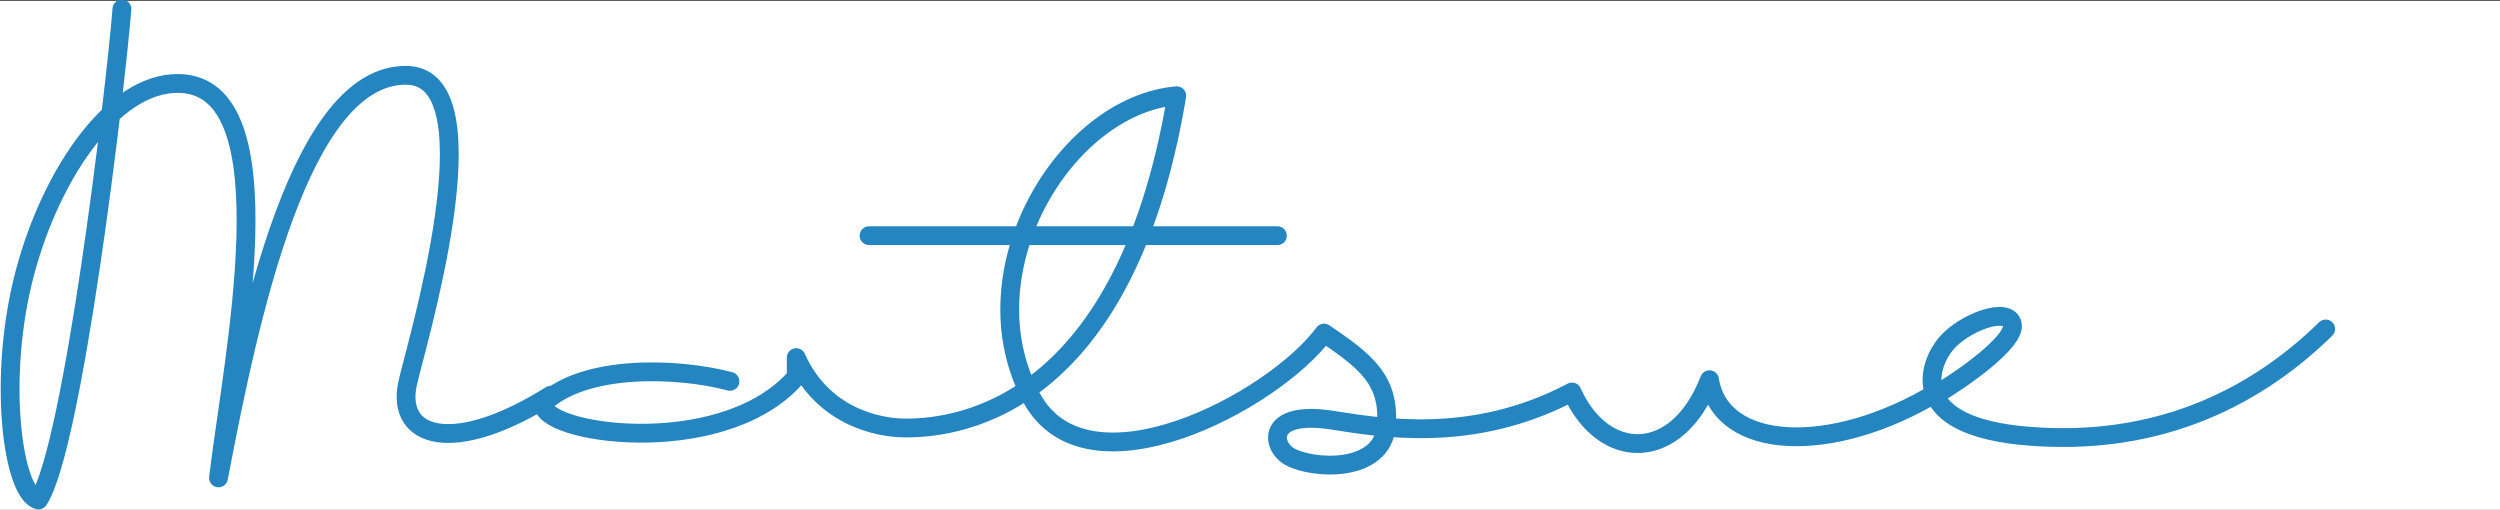 <?xml version="1.0" encoding="utf-8"?>
<!-- Generator: Adobe Illustrator 26.3.1, SVG Export Plug-In . SVG Version: 6.00 Build 0)  -->
<svg version="1.1" id="レイヤー_1" xmlns="http://www.w3.org/2000/svg" xmlns:xlink="http://www.w3.org/1999/xlink" x="0px"
	 y="0px" viewBox="0 0 305.5 62.3" style="enable-background:new 0 0 305.5 62.3;" xml:space="preserve">
<rect x="0" y="0" width="305.5" height="62.3" fill="#333333" stroke="none"/>
<style type="text/css">
	.st0{fill:#FFFFFF;}
	.st1{fill:none;stroke:#2585C0;stroke-width:2.3;stroke-linecap:round;stroke-linejoin:round;stroke-miterlimit:10;}
</style>
<rect y="0.1" class="st0" width="305.5" height="62.2"/>
<g>
	<path class="st1" d="M89.2,46.6c-6.4-1.7-17.8-2.1-22.8,2.7C66,53,87.6,56.2,96.8,46.6c0.3-0.3,0.5-0.6,0.5-1v-1.9
		c3.2,7.2,10,8.6,13.3,8.6c4.8,0,26.6-0.9,33.2-40.6C130,12.9,117.9,33.3,126,48.5c6.7,12.7,29.6,0.6,35.8-7.8
		c5,3.4,8.1,5.7,7.6,11.4s-8.9,5.3-11.8,3.7c-2.3-1.3-2.8-5.6,4.9-4.5c5.9,0.9,17.3,3.1,29.6-3.4c3.8,8.5,12.8,8.8,16.8-1.5
		c1.4,8.7,14.9,9.3,27.7,1.6"/>
	<line class="st1" x1="106.2" y1="28.8" x2="156.1" y2="28.8"/>
	<path class="st1" d="M236.6,48.2c3.1-1.8,9.8-6.5,9.3-8.6c-0.5-2.2-5.9-0.2-8.1,2.4c-2.1,2.5-5,10.1,10.1,11.3
		c14.9,1.2,27-4,36.3-13.1"/>
	<path class="st1" d="M14.9,1.1c-0.8,10-6,53.7-10.2,60c-3.1-0.8-4.9-14.1-2-26.4C5.7,22,13.6,10,21.9,10.2
		c13.6,0.3,6.5,33.8,4.8,48.2c3.8-19.9,10-49.2,22.9-49.2c11.4,0,1,33.8,0.2,37.7c-1.4,6.6,5.5,8.9,17.5,1.4"/>
</g>
</svg>
